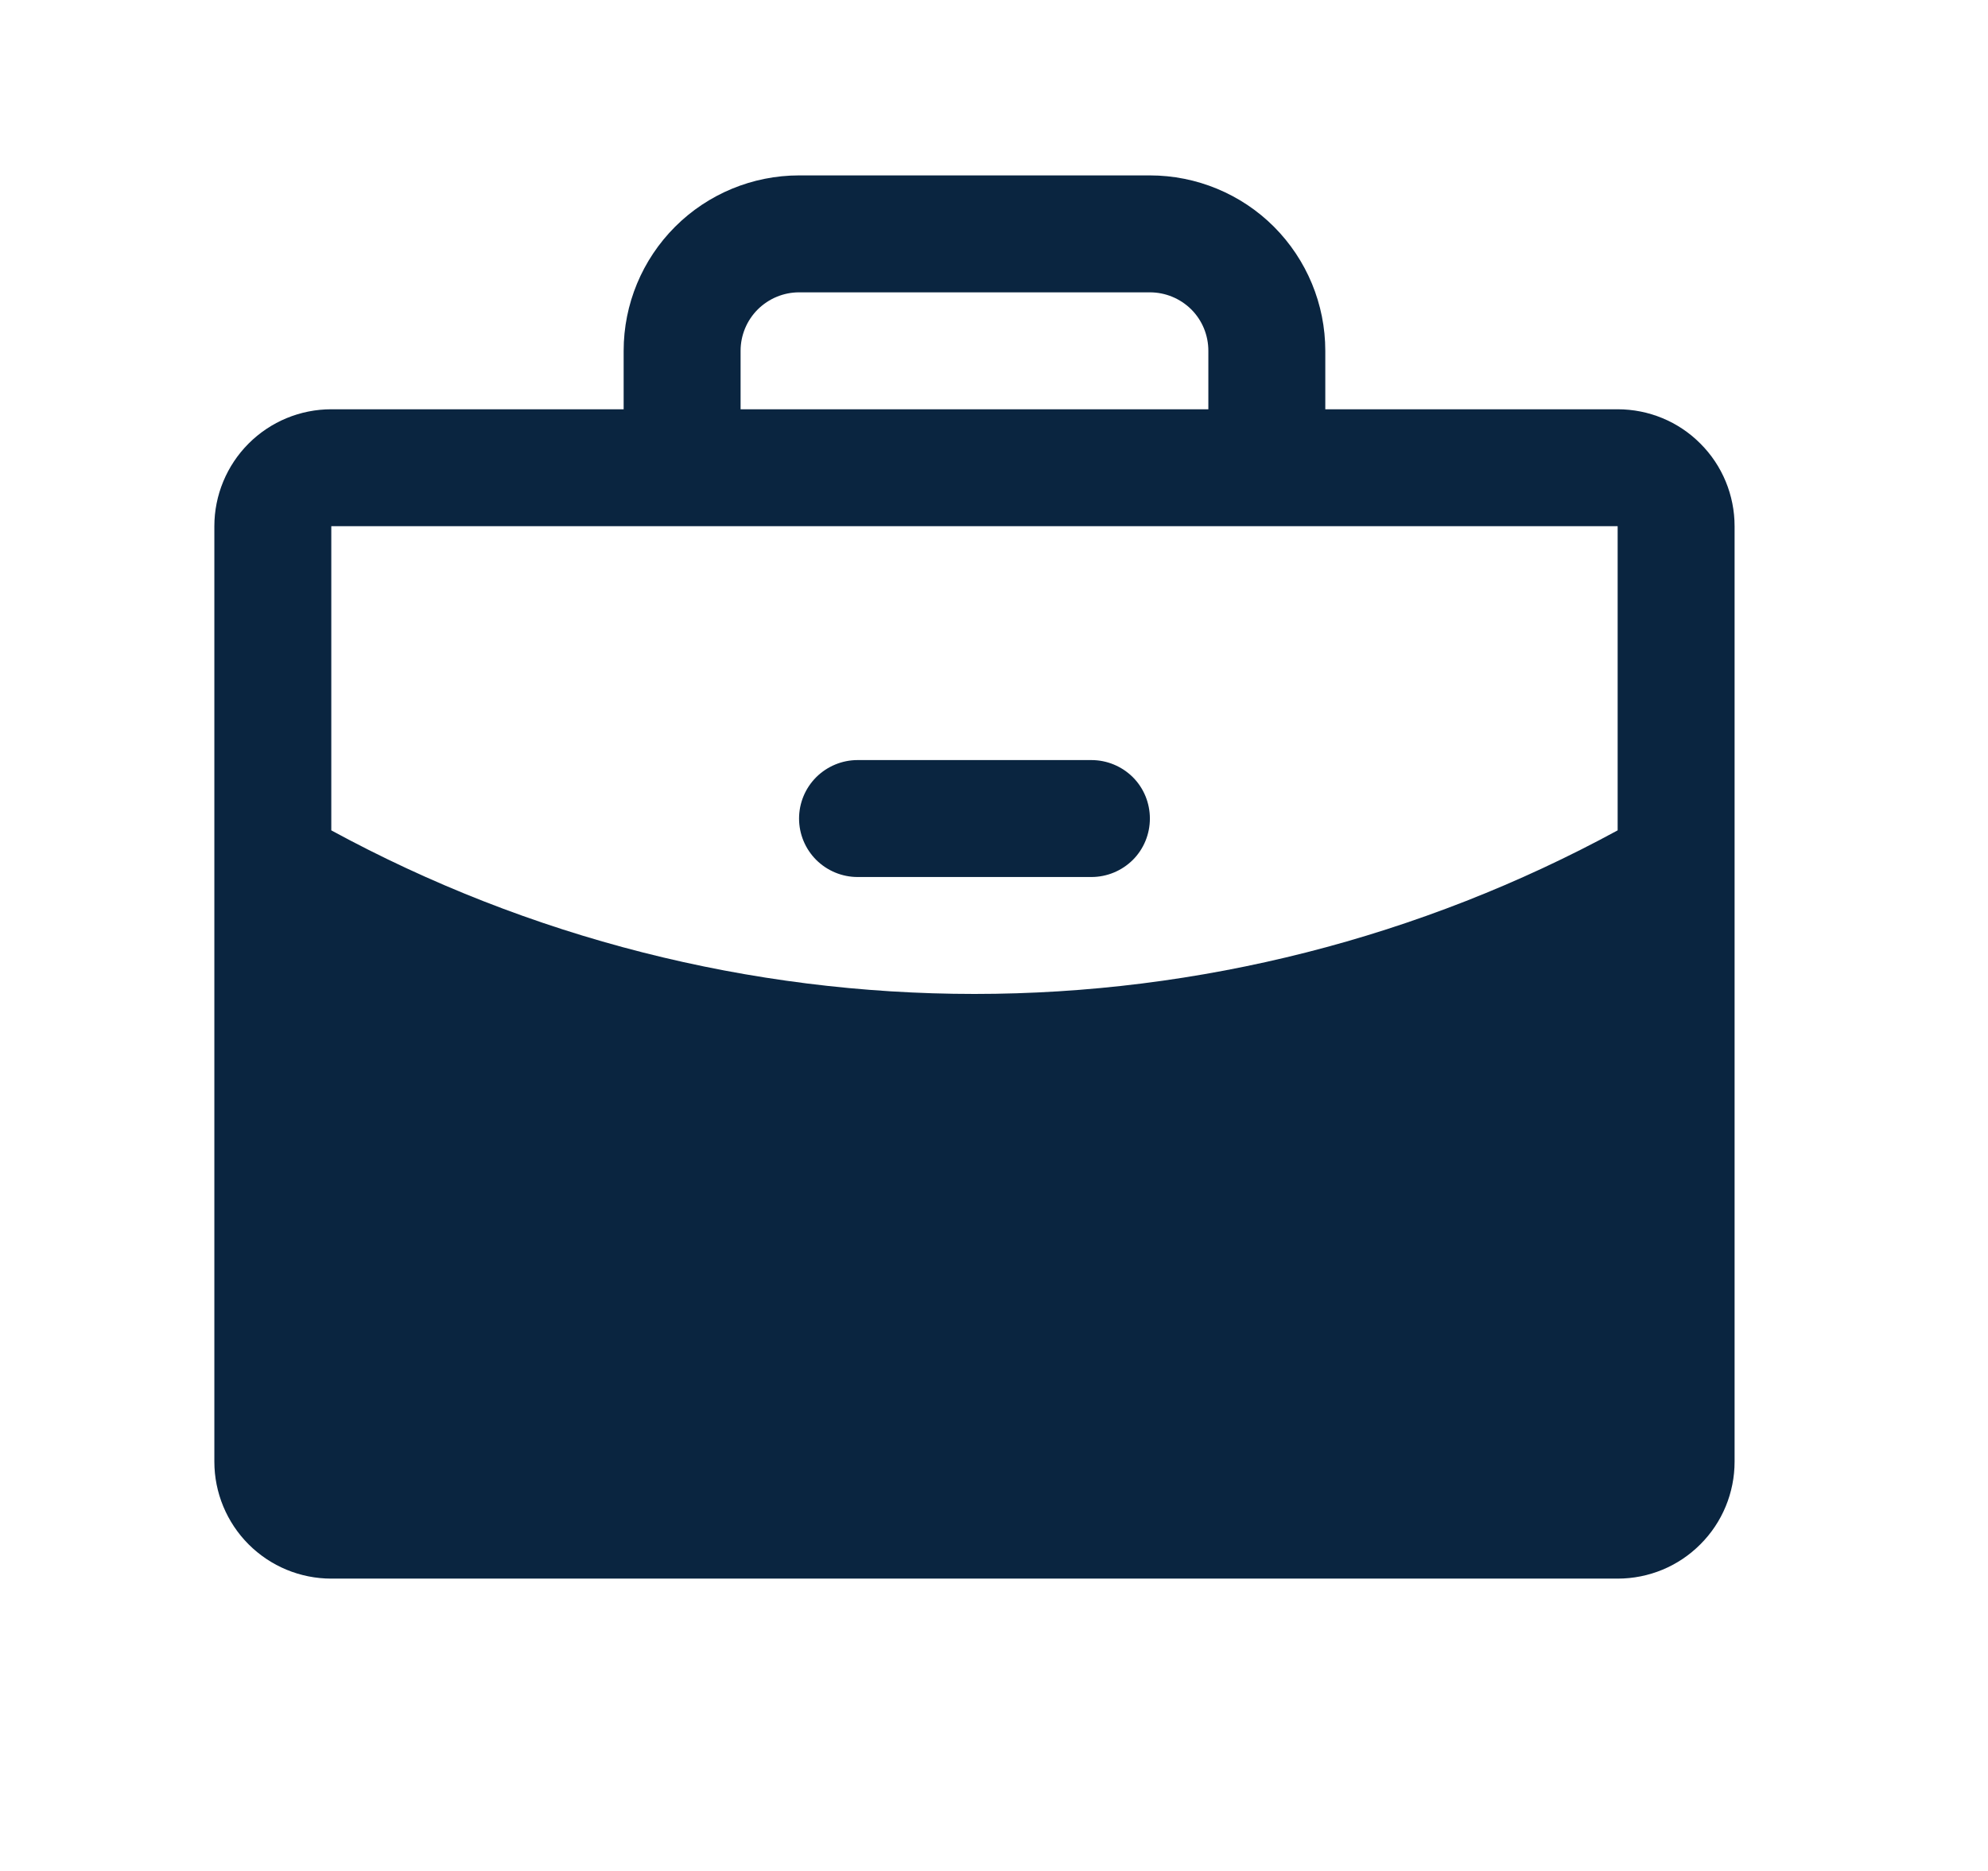 <svg width="17" height="16" viewBox="0 0 17 16" fill="none" xmlns="http://www.w3.org/2000/svg">
<g clip-path="url(#clip0_2136_7007)">
<path d="M9.833 7C9.833 7.133 9.781 7.26 9.687 7.354C9.593 7.447 9.466 7.5 9.333 7.5H7.333C7.201 7.5 7.074 7.447 6.98 7.354C6.886 7.26 6.833 7.133 6.833 7C6.833 6.867 6.886 6.74 6.98 6.646C7.074 6.553 7.201 6.5 7.333 6.5H9.333C9.466 6.5 9.593 6.553 9.687 6.646C9.781 6.74 9.833 6.867 9.833 7ZM14.833 4.5L14.833 12.5C14.833 12.765 14.728 13.02 14.54 13.207C14.353 13.395 14.099 13.5 13.833 13.5L2.833 13.5C2.568 13.5 2.314 13.395 2.126 13.207C1.939 13.02 1.833 12.765 1.833 12.5L1.833 4.5C1.833 4.235 1.939 3.98 2.126 3.793C2.314 3.605 2.568 3.5 2.833 3.5L5.333 3.5V3C5.333 2.602 5.491 2.221 5.773 1.939C6.054 1.658 6.436 1.5 6.833 1.5L9.833 1.5C10.231 1.5 10.613 1.658 10.894 1.939C11.175 2.221 11.333 2.602 11.333 3V3.5L13.833 3.5C14.099 3.5 14.353 3.605 14.54 3.793C14.728 3.98 14.833 4.235 14.833 4.5ZM6.333 3.5L10.333 3.5V3C10.333 2.867 10.281 2.74 10.187 2.646C10.093 2.553 9.966 2.5 9.833 2.5H6.833C6.701 2.5 6.574 2.553 6.48 2.646C6.386 2.74 6.333 2.867 6.333 3V3.5ZM13.833 7.101V4.5L2.833 4.5L2.833 7.101C4.521 8.019 6.412 8.5 8.333 8.5C10.255 8.5 12.146 8.019 13.833 7.101Z" fill="#0A2540"/>
</g>
<defs>
<clipPath id="clip0_2136_7007">
<rect width="16" height="16" fill="white" transform="translate(0.333)"/>
</clipPath>
</defs>
</svg>

